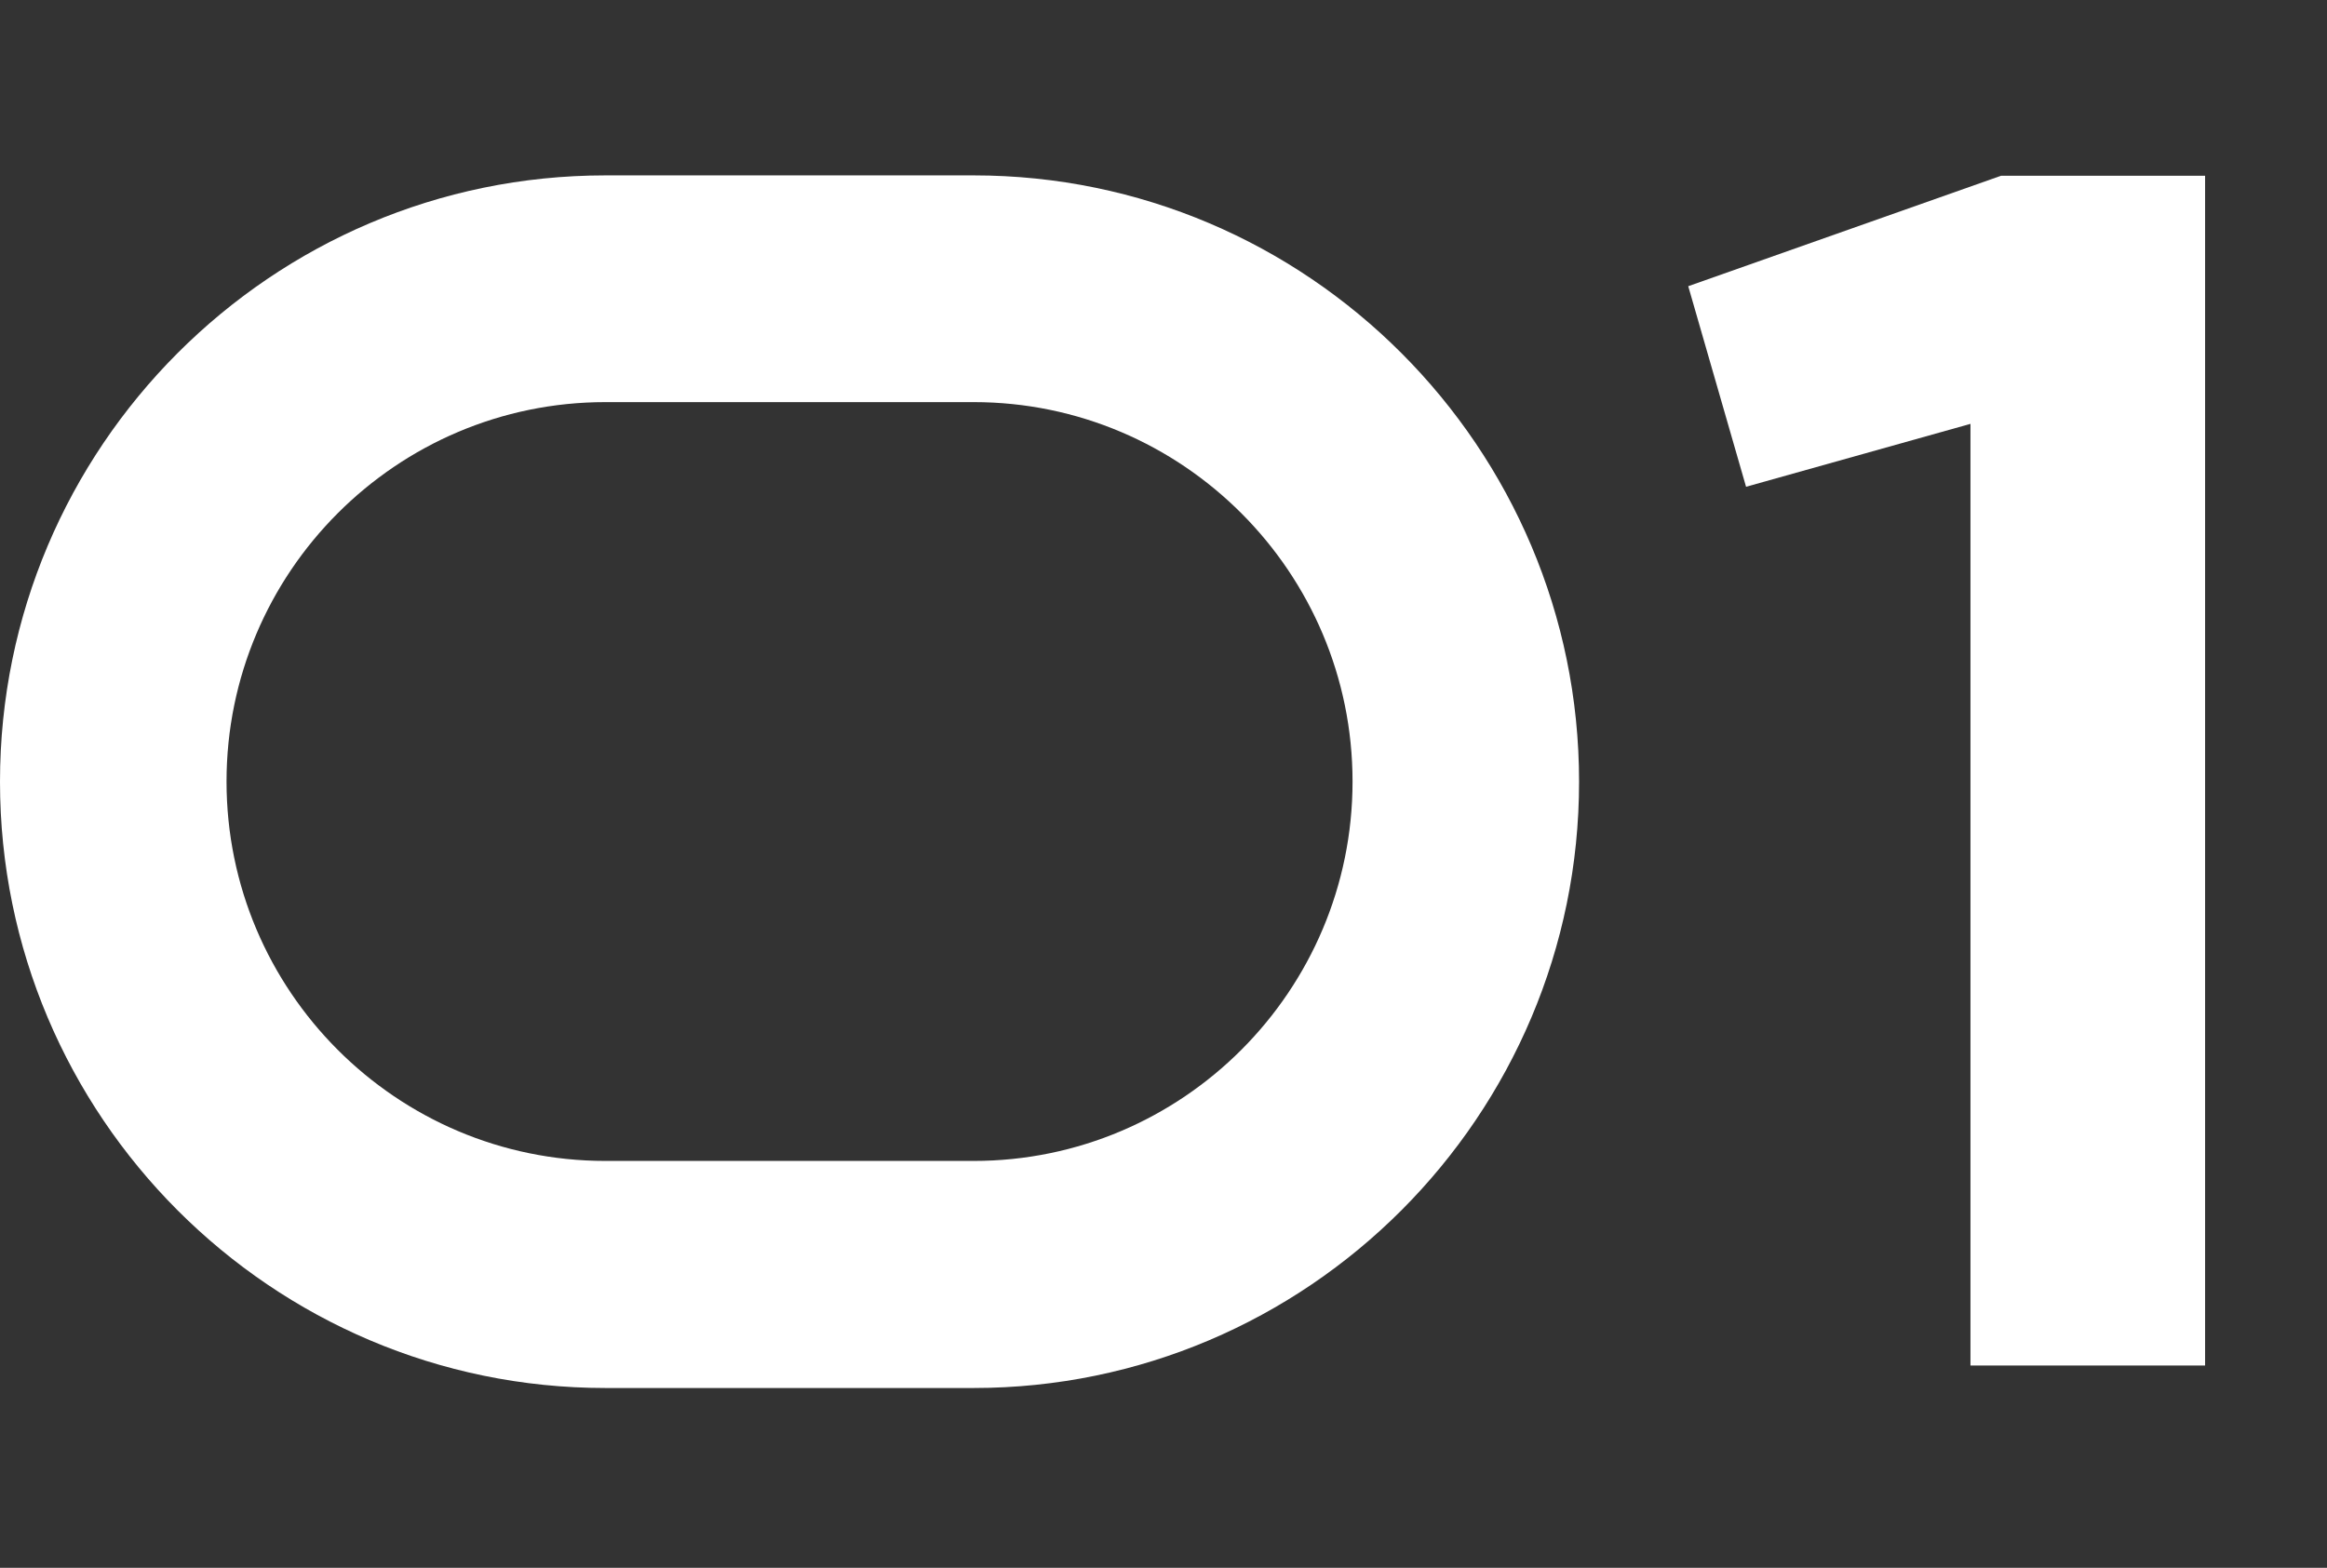 <?xml version="1.0" encoding="UTF-8"?> <svg xmlns="http://www.w3.org/2000/svg" width="46" height="31" viewBox="0 0 46 31" fill="none"><rect x="0" y="0" width="46" height="31" fill="#333333" stroke="none"/><path d="M39.557 3.475H43.59V27H38.952V8.381L34.516 9.625L33.373 5.659L39.557 3.475Z" fill="white"></path><path d="M19.248 3.468H11.967C5.368 3.468 0 8.846 0 15.457C0 22.067 5.368 27.445 11.967 27.445H19.248C25.843 27.445 31.215 22.067 31.215 15.457C31.215 8.846 25.843 3.468 19.248 3.468ZM19.248 22.955H11.967C7.837 22.955 4.478 19.591 4.478 15.453C4.478 11.316 7.837 7.951 11.967 7.951H19.248C23.378 7.951 26.737 11.316 26.737 15.453C26.737 19.591 23.378 22.955 19.248 22.955Z" fill="white"></path></svg> 